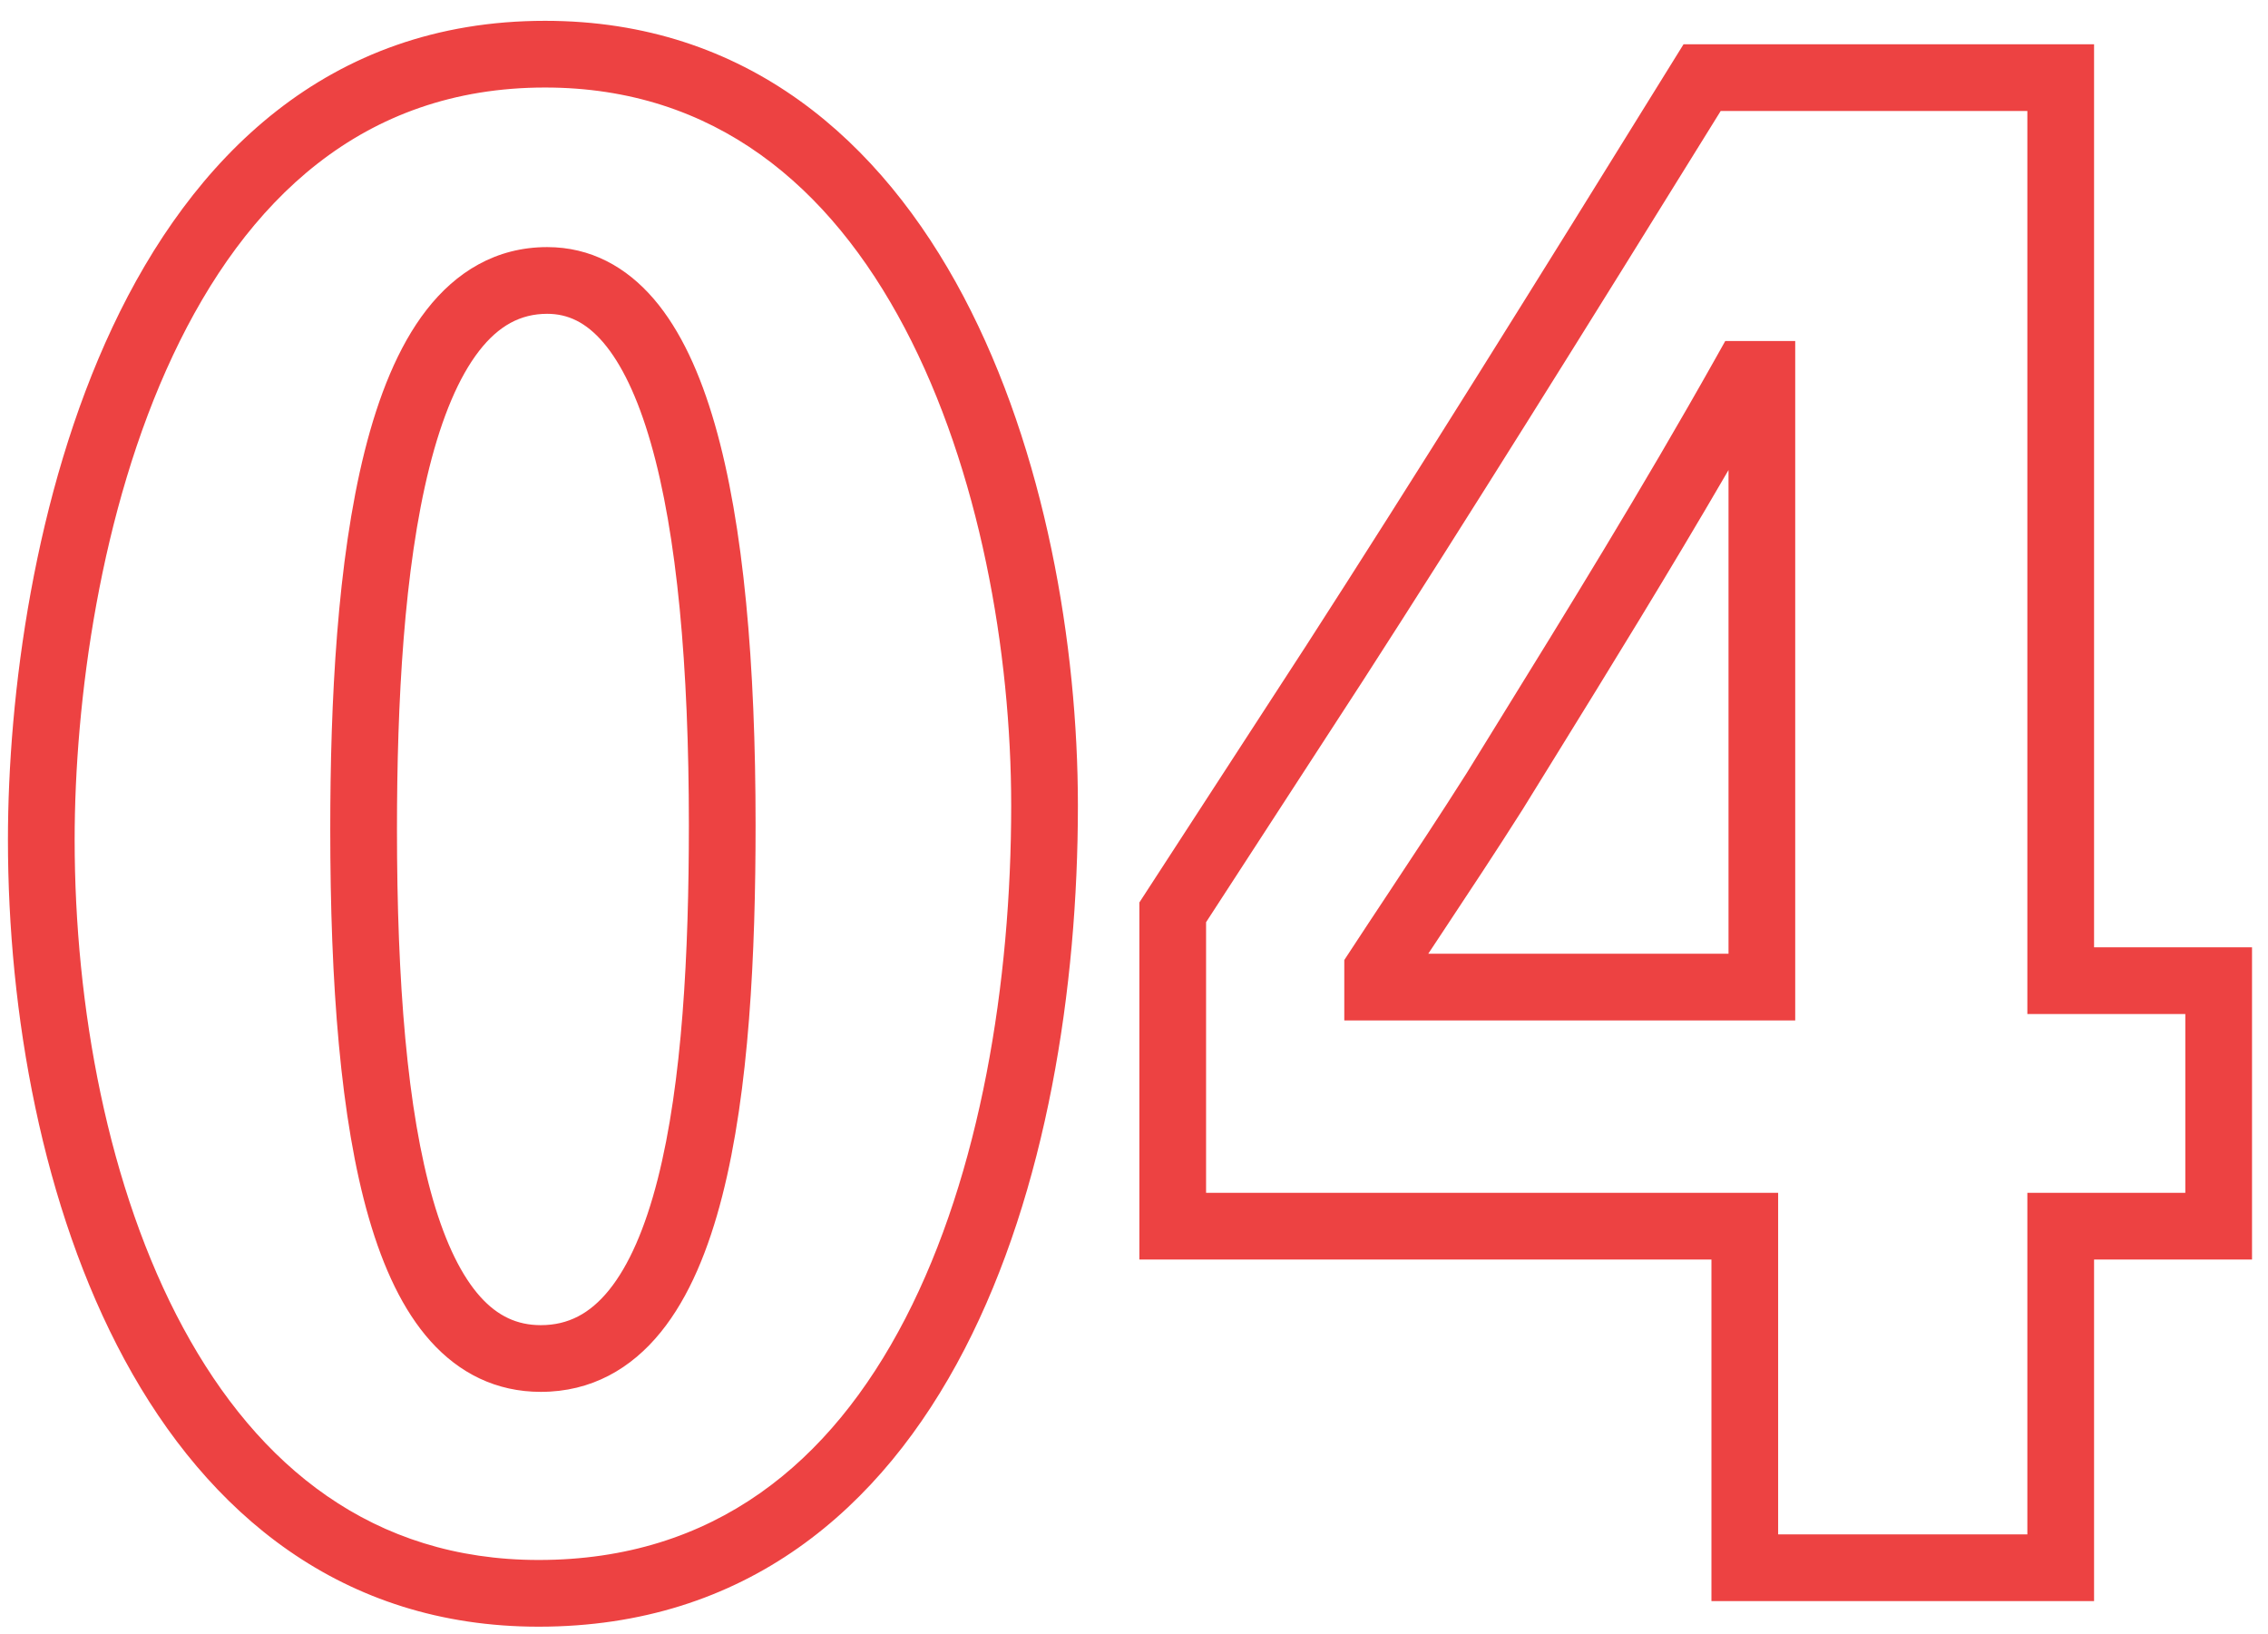 <?xml version="1.0" encoding="UTF-8"?> <svg xmlns="http://www.w3.org/2000/svg" width="68" height="49" viewBox="0 0 68 49" fill="none"> <path fill-rule="evenodd" clip-rule="evenodd" d="M3.373 9.807C5.739 4.774 9.796 0.624 16.342 0.624C22.395 0.624 26.426 4.224 28.891 8.893C31.34 13.534 32.318 19.339 32.318 24.152C32.318 29.617 31.379 35.698 28.918 40.452C26.436 45.249 22.348 48.768 16.15 48.768C10.242 48.768 6.224 45.363 3.735 40.764C1.264 36.197 0.238 30.371 0.238 25.176C0.238 20.863 1.018 14.816 3.373 9.807ZM5.183 10.658C2.994 15.312 2.238 21.041 2.238 25.176C2.238 30.157 3.229 35.627 5.494 39.812C7.741 43.965 11.178 46.768 16.15 46.768C21.409 46.768 24.905 43.855 27.142 39.532C29.402 35.166 30.318 29.439 30.318 24.152C30.318 19.557 29.376 14.098 27.122 9.827C24.883 5.584 21.426 2.624 16.342 2.624C10.856 2.624 7.361 6.026 5.183 10.658ZM50.476 1.328H62.785V28.4H67.521V37.76H62.785V48H51.313V37.76H34.161V27.056L39.184 19.322C39.185 19.322 39.185 19.321 39.185 19.32C42.316 14.465 46.023 8.521 50.182 1.802L50.476 1.328ZM51.59 3.328C47.548 9.855 43.933 15.648 40.865 20.406L40.863 20.409L36.161 27.648V35.76H53.313V46H60.785V35.76H65.521V30.4H60.785V3.328H51.59ZM12.872 14.019C12.112 17.053 11.902 21.061 11.902 24.856C11.902 29.446 12.208 33.296 12.983 35.97C13.37 37.306 13.852 38.265 14.4 38.876C14.921 39.455 15.503 39.728 16.214 39.728C17.034 39.728 17.687 39.383 18.258 38.679C18.857 37.939 19.345 36.818 19.717 35.361C20.46 32.451 20.654 28.56 20.654 24.728C20.654 19.986 20.302 16.019 19.509 13.269C19.113 11.892 18.627 10.899 18.087 10.267C17.57 9.664 17.026 9.408 16.406 9.408C15.61 9.408 14.953 9.763 14.365 10.52C13.753 11.309 13.254 12.498 12.872 14.019ZM12.785 9.294C13.668 8.157 14.867 7.408 16.406 7.408C17.707 7.408 18.778 8 19.606 8.967C20.409 9.905 20.996 11.204 21.431 12.715C22.303 15.741 22.654 19.934 22.654 24.728C22.654 28.576 22.465 32.685 21.655 35.855C21.251 37.438 20.671 38.877 19.812 39.937C18.925 41.033 17.731 41.728 16.214 41.728C14.878 41.728 13.772 41.169 12.912 40.212C12.081 39.287 11.491 38.006 11.062 36.526C10.204 33.568 9.902 29.482 9.902 24.856C9.902 21.035 10.109 16.819 10.932 13.533C11.343 11.894 11.928 10.399 12.785 9.294ZM51.727 10.224H53.825V30.592H40.305V28.782L40.468 28.533C40.842 27.961 41.227 27.38 41.62 26.787C42.383 25.634 43.177 24.437 43.977 23.174C44.29 22.665 44.621 22.129 44.967 21.57C46.882 18.471 49.23 14.672 51.441 10.734L51.727 10.224ZM51.825 14.092V28.592H42.823C42.97 28.37 43.119 28.145 43.27 27.917C44.042 26.752 44.859 25.519 45.67 24.239L45.676 24.228C45.988 23.721 46.319 23.187 46.664 22.629C48.193 20.154 50.015 17.206 51.825 14.092Z" fill="#ED4242"></path> </svg> 